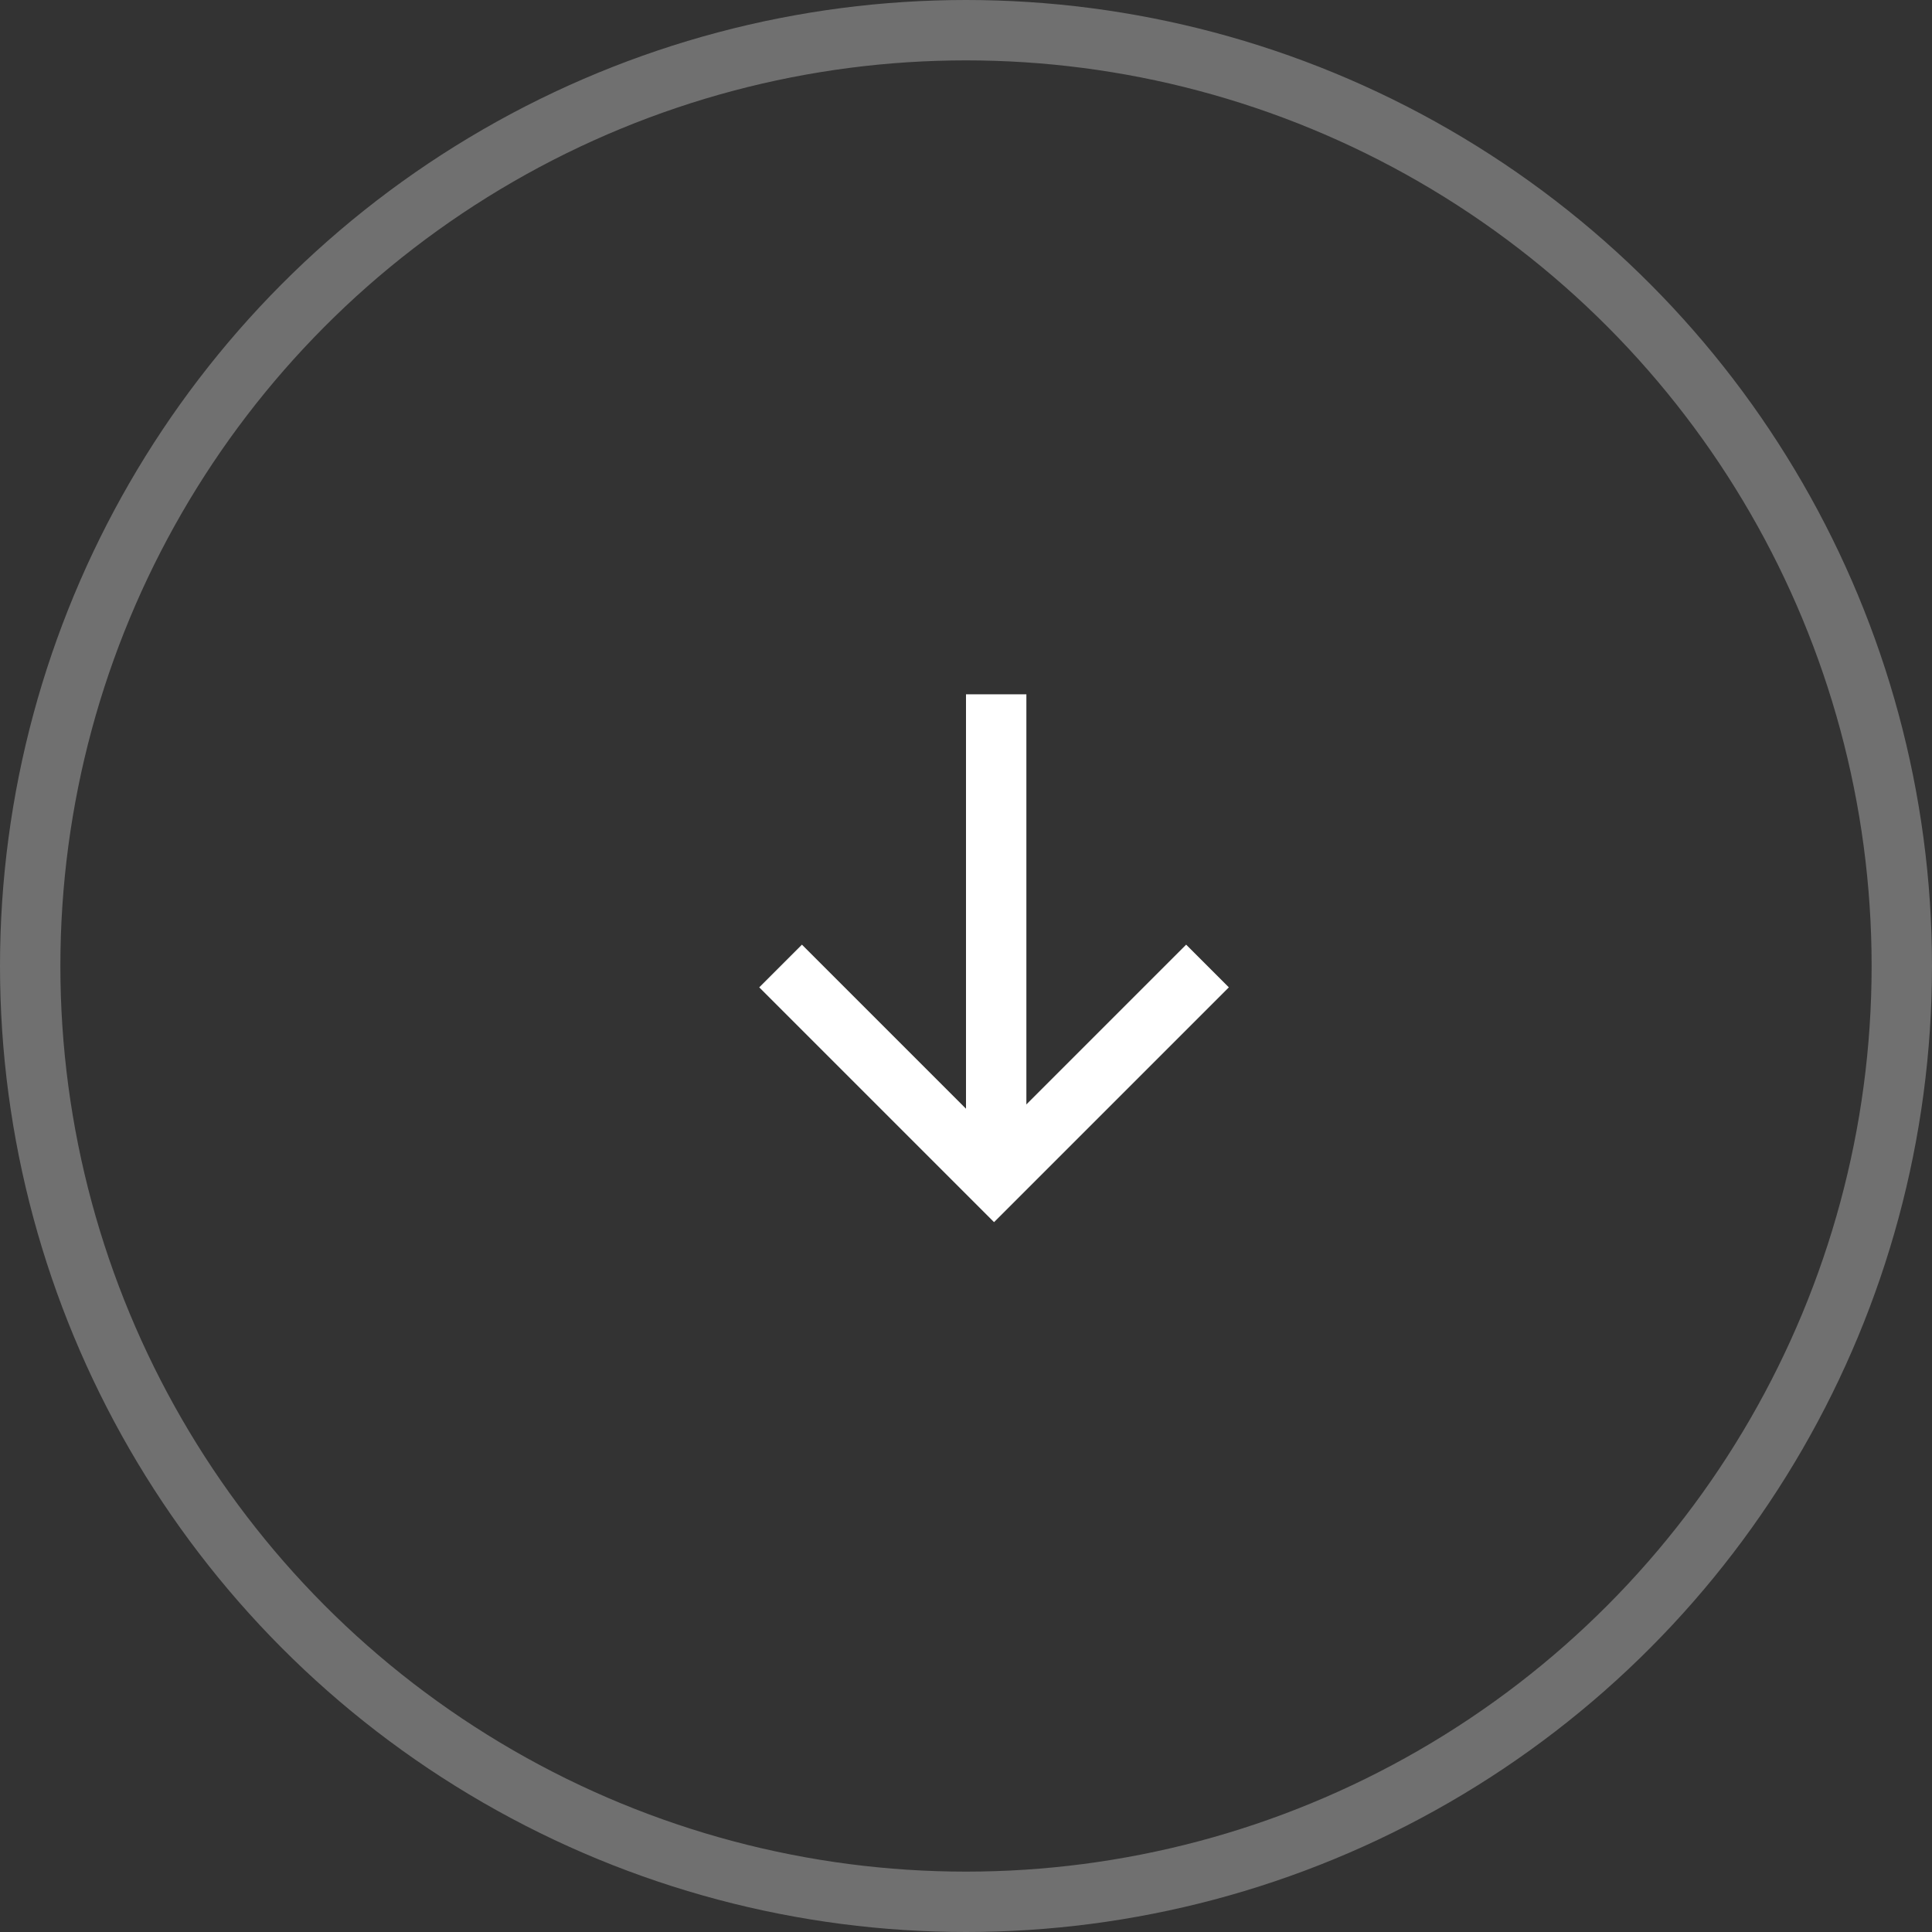 <?xml version="1.0" encoding="UTF-8"?> <svg xmlns="http://www.w3.org/2000/svg" width="64" height="64" viewBox="0 0 64 64" fill="none"><rect x="0" y="0" width="64" height="64" fill="#333333" stroke="none"/> <circle cx="32" cy="32" r="31" stroke="white" stroke-opacity="0.3" stroke-width="2"></circle> <path d="M40 32L32.929 39.071L25.858 32" stroke="white" stroke-width="2"></path> <path d="M33 38.5V23" stroke="white" stroke-width="2"></path> </svg> 